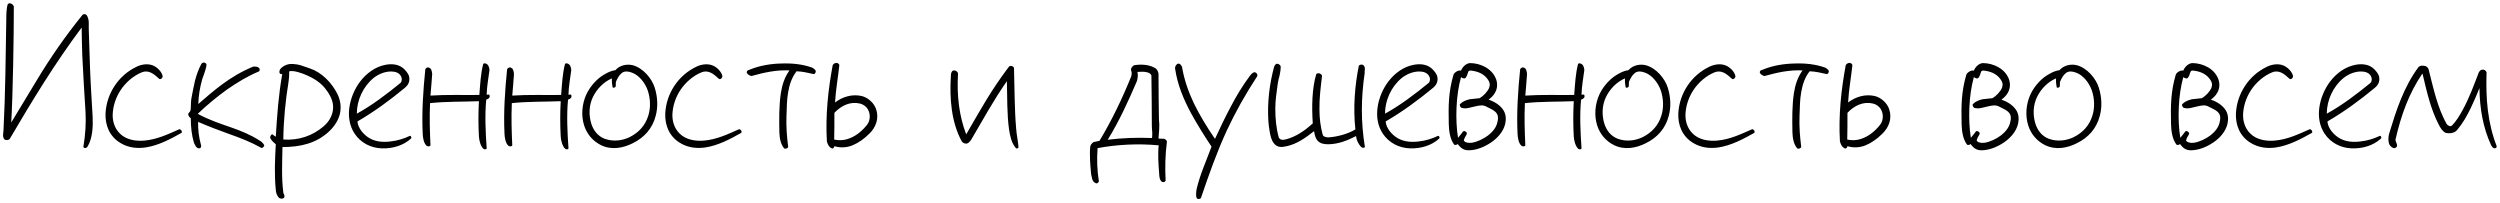 <?xml version="1.0" encoding="UTF-8"?> <svg xmlns="http://www.w3.org/2000/svg" width="418" height="34" viewBox="0 0 418 34" fill="none"> <path d="M14.66 24.48C14.552 24.696 14.12 24.948 13.94 24.552C14.264 22.608 14.408 20.628 14.3 18.72C14.156 16.704 13.904 12.168 13.76 9.324C13.688 7.956 13.688 5.94 13.652 4.608C9.152 10.62 5.372 16.848 1.628 23.22C1.412 23.472 1.016 23.472 0.764 23.328C0.548 23.112 0.512 22.824 0.512 22.572C0.512 22.32 0.584 22.032 0.584 21.78C0.908 15.588 0.944 9.396 1.052 3.24C1.052 2.808 1.052 2.376 1.088 1.944C1.124 1.512 1.16 1.116 1.304 0.684C1.664 0.36 2.168 0.684 2.312 1.08C2.312 5.976 2.168 15.48 1.88 20.484L6.056 13.572C8.36 9.72 10.916 6.048 13.796 2.484C13.976 2.304 14.336 2.34 14.48 2.52C14.732 2.88 14.804 3.276 14.84 3.672V4.896L15.056 11.484C15.128 13.68 15.38 17.532 15.488 19.512C15.56 21.168 15.488 23.04 14.66 24.48ZM24.308 24.66C22.94 24.84 21.5 24.732 20.132 23.904C18.332 22.824 17.54 20.952 17.648 18.864C17.756 17.244 18.26 15.732 19.16 14.364C20.06 12.996 21.32 11.88 22.832 11.16C23.624 10.764 24.704 10.584 25.568 10.944C26.288 11.232 27.044 11.988 27.188 12.708C27.26 12.924 26.9 13.392 26.612 13.176C26.216 12.816 25.712 12.348 25.208 12.132C24.704 11.916 24.236 11.88 23.696 12.096C22.292 12.672 20.996 13.788 20.132 15.12C19.34 16.344 18.872 17.784 18.836 19.26C18.836 20.592 19.34 21.852 20.456 22.68C21.5 23.436 22.868 23.616 24.128 23.508C26.252 23.328 28.124 22.428 29.996 21.6C30.212 21.6 30.536 21.96 30.356 22.212C28.556 23.22 26.504 24.336 24.308 24.66ZM43.708 24.732C41.98 23.76 40.216 23.076 38.38 22.428C36.58 21.78 34.852 21.132 33.124 20.376C33.088 21.672 33.268 23.004 33.592 24.192C33.7 24.408 33.628 24.804 33.304 24.804C33.016 24.804 32.836 24.624 32.728 24.444C32.62 24.3 32.548 24.084 32.44 23.904C32.044 22.608 31.9 21.204 31.9 19.764C31.792 19.692 31.648 19.584 31.576 19.404C31.468 19.296 31.432 19.08 31.54 18.9C31.684 18.792 31.828 18.576 31.864 18.432C31.936 17.964 31.9 16.884 32.008 16.416C32.152 15.588 32.368 14.58 32.584 13.572C32.836 12.564 33.196 11.556 33.664 10.692C33.88 10.332 34.42 10.404 34.528 10.8C34.492 11.268 34.348 11.7 34.204 12.132C34.096 12.528 33.88 12.96 33.772 13.392C33.412 14.688 33.196 16.02 33.16 17.388C34.456 16.236 35.752 15.156 37.084 14.148C38.74 12.924 40.504 11.88 42.376 11.124C42.664 11.124 43.024 11.124 43.24 11.304C43.456 11.448 43.456 11.664 43.348 11.916C41.44 12.708 39.712 13.752 37.948 14.976C36.292 16.164 34.636 17.532 33.088 19.008V19.044C34.852 20.016 36.796 20.664 38.668 21.312C40.324 21.888 41.908 22.536 43.42 23.508C43.744 23.688 43.996 23.94 44.176 24.264C44.212 24.48 43.924 24.768 43.708 24.732ZM47.191 12.384H47.011C46.903 12.384 46.759 12.312 46.723 12.132C46.687 11.844 46.795 11.592 47.011 11.376C47.587 10.872 48.235 10.656 48.955 10.692C49.459 10.728 49.963 10.8 50.467 10.98L51.835 11.448C53.779 12.096 55.471 13.824 56.407 15.696C56.911 16.74 57.091 17.82 56.839 19.008C56.587 20.088 55.939 21.096 55.075 21.924C52.915 23.976 50.215 24.588 47.227 24.588C47.191 27.036 47.047 29.772 47.371 32.184C47.371 32.292 47.443 32.436 47.515 32.544C47.551 32.724 47.623 32.868 47.479 33.084C47.191 33.3 46.903 33.228 46.651 33.084C46.291 32.688 46.147 32.256 46.111 31.752C45.859 29.196 45.967 26.712 46.111 24.12C45.787 23.832 45.283 23.436 45.175 23.004C45.175 22.86 45.211 22.716 45.283 22.644C45.391 22.464 45.535 22.428 45.607 22.5C45.715 22.608 45.931 22.752 46.111 22.86C46.327 19.26 46.579 15.84 47.191 12.384ZM54.319 14.724C53.527 13.752 52.411 13.068 51.331 12.6C50.719 12.312 48.991 11.664 48.343 11.952C48.379 12.456 48.307 13.356 48.235 13.752C47.731 16.812 47.407 20.088 47.371 23.328C49.855 23.508 52.231 22.752 54.139 21.096C55.183 20.196 55.795 18.936 55.687 17.64C55.615 16.56 54.931 15.48 54.319 14.724ZM63.8 24.804C62 24.732 60.344 23.904 59.3 22.356C58.436 21.06 58.22 19.548 58.4 18.072C58.616 16.416 59.3 14.832 60.236 13.608C61.28 12.24 62.756 11.16 64.448 10.836C65.6 10.62 66.824 10.728 67.688 11.664C68.084 12.096 68.444 12.564 68.444 13.14C68.48 13.752 68.192 14.292 67.688 14.688C65.168 16.776 62.504 18.72 59.768 20.304C59.84 21.42 60.812 22.572 61.856 23.148C62.9 23.724 64.124 23.796 65.276 23.652C66.428 23.544 67.616 23.148 68.444 22.752C68.588 22.644 68.696 22.752 68.732 22.86C68.768 22.932 68.84 23.076 68.696 23.184C67.436 24.336 65.636 24.876 63.8 24.804ZM65.384 11.952C64.34 11.952 63.296 12.384 62.468 13.032C60.704 14.472 59.66 16.776 59.66 19.008C62.216 17.604 64.628 15.768 66.968 13.86C67.148 13.716 67.292 13.176 67.04 12.744C66.752 12.168 66.104 11.952 65.384 11.952ZM81.299 16.668C81.047 19.224 81.191 22.212 81.371 24.732C81.407 24.984 81.047 25.02 80.867 24.912C80.363 24.516 80.111 23.472 80.075 22.824C79.967 20.808 79.967 18.936 80.075 16.92C77.411 17.028 74.531 16.956 71.903 17.244C71.795 19.656 71.867 21.96 71.975 24.264C72.011 24.336 71.867 24.444 71.687 24.48C71.579 24.48 71.399 24.444 71.291 24.336C70.823 23.868 70.715 23.004 70.679 22.428C70.499 18.792 70.751 15.156 71.111 11.592C71.183 11.376 71.507 11.16 71.795 11.34C72.191 11.52 72.191 11.988 72.263 12.348C72.191 13.284 72.083 14.868 71.975 15.984C74.603 15.804 77.519 15.912 80.147 15.876C80.291 14.112 80.363 12.348 80.795 10.692C80.975 10.476 81.335 10.62 81.551 10.836C81.731 11.052 81.839 11.484 81.839 11.736C81.659 13.104 81.407 14.436 81.371 15.84C81.479 15.84 81.587 15.804 81.695 15.804C81.767 15.804 81.875 15.876 81.875 16.056C81.875 16.128 81.875 16.272 81.803 16.344C81.695 16.488 81.479 16.596 81.299 16.668ZM94.975 16.668C94.723 19.224 94.867 22.212 95.047 24.732C95.083 24.984 94.723 25.02 94.543 24.912C94.039 24.516 93.787 23.472 93.751 22.824C93.643 20.808 93.643 18.936 93.751 16.92C91.087 17.028 88.207 16.956 85.579 17.244C85.471 19.656 85.543 21.96 85.651 24.264C85.687 24.336 85.543 24.444 85.363 24.48C85.255 24.48 85.075 24.444 84.967 24.336C84.499 23.868 84.391 23.004 84.355 22.428C84.175 18.792 84.427 15.156 84.787 11.592C84.859 11.376 85.183 11.16 85.471 11.34C85.867 11.52 85.867 11.988 85.939 12.348C85.867 13.284 85.759 14.868 85.651 15.984C88.279 15.804 91.195 15.912 93.823 15.876C93.967 14.112 94.039 12.348 94.471 10.692C94.651 10.476 95.011 10.62 95.227 10.836C95.407 11.052 95.515 11.484 95.515 11.736C95.335 13.104 95.083 14.436 95.047 15.84C95.155 15.84 95.263 15.804 95.371 15.804C95.443 15.804 95.551 15.876 95.551 16.056C95.551 16.128 95.551 16.272 95.479 16.344C95.371 16.488 95.155 16.596 94.975 16.668ZM105.806 23.94C104.186 24.768 102.242 25.128 100.478 24.264C99.11 23.58 98.138 22.428 97.67 20.988C97.13 19.296 97.31 17.388 98.03 15.804C98.57 14.652 99.398 13.644 100.37 12.888C101.018 12.42 101.99 11.844 102.89 11.736C103.61 10.908 104.798 10.656 105.806 10.908C107.534 11.376 109.01 13.14 109.478 14.688C109.946 16.2 110.054 17.856 109.622 19.404C109.082 21.492 107.714 23.004 105.806 23.94ZM108.29 15.084C107.858 13.896 106.886 12.564 105.626 12.132C105.05 11.916 104.438 11.844 103.97 12.204C103.502 12.564 103.214 13.14 102.998 13.644C102.962 13.752 102.962 13.896 102.962 14.04C102.962 14.184 102.962 14.364 102.926 14.508C102.89 14.58 102.53 14.796 102.422 14.58C102.35 14.256 102.278 13.608 102.314 13.104C100.946 13.68 99.794 14.868 99.146 16.2C98.462 17.604 98.426 19.224 98.858 20.664C99.218 21.78 99.902 22.716 101.054 23.184C102.494 23.724 104.042 23.544 105.338 22.896C106.814 22.14 107.858 20.988 108.362 19.44C108.83 18.072 108.758 16.452 108.29 15.084ZM117.894 24.66C116.526 24.84 115.086 24.732 113.718 23.904C111.918 22.824 111.126 20.952 111.234 18.864C111.342 17.244 111.846 15.732 112.746 14.364C113.646 12.996 114.906 11.88 116.418 11.16C117.21 10.764 118.29 10.584 119.154 10.944C119.874 11.232 120.63 11.988 120.774 12.708C120.846 12.924 120.486 13.392 120.198 13.176C119.802 12.816 119.298 12.348 118.794 12.132C118.29 11.916 117.822 11.88 117.282 12.096C115.878 12.672 114.582 13.788 113.718 15.12C112.926 16.344 112.458 17.784 112.422 19.26C112.422 20.592 112.926 21.852 114.042 22.68C115.086 23.436 116.454 23.616 117.714 23.508C119.838 23.328 121.71 22.428 123.582 21.6C123.798 21.6 124.122 21.96 123.942 22.212C122.142 23.22 120.09 24.336 117.894 24.66ZM136.034 12.384C135.098 12.168 134.162 11.952 133.19 11.916C132.398 12.924 132.002 14.112 131.786 15.372C131.534 16.668 131.57 18.036 131.498 19.368C131.426 21.168 131.57 22.896 131.786 24.588C131.678 24.804 131.354 24.948 131.102 24.804C130.49 24.048 130.346 23.076 130.31 22.104C130.274 19.944 130.238 17.676 130.562 15.552C130.778 14.184 131.174 12.924 132.002 11.772C129.77 11.664 127.718 12.132 125.666 12.708C125.378 12.672 125.054 12.492 124.874 12.204C124.802 11.952 124.946 11.808 125.09 11.736L125.306 11.664L125.486 11.592C126.998 10.98 128.834 10.656 130.598 10.62C132.398 10.548 134.198 10.728 135.782 11.304C135.962 11.376 136.286 11.628 136.394 11.844C136.43 12.096 136.25 12.42 136.034 12.384ZM145.308 22.392C144.516 23.184 143.58 23.868 142.536 24.3C141.636 24.66 140.592 24.768 139.512 24.444C139.476 24.624 139.332 24.84 139.152 24.84C138.576 24.624 138.36 24.084 138.252 23.616C138 19.26 138.468 14.976 139.224 10.908C139.404 10.512 140.124 10.296 140.34 10.872C140.124 12.96 139.728 15.048 139.62 17.136C140.88 16.164 142.5 15.696 144.084 16.056C145.128 16.308 146.172 17.244 146.496 18.288C147 19.8 146.46 21.312 145.308 22.392ZM143.796 17.316C142.176 16.92 140.664 17.64 139.512 18.864C139.512 20.196 139.512 22.212 139.476 23.328C140.412 23.544 141.348 23.436 142.176 23.076C143.256 22.644 144.228 21.816 144.984 20.844C145.524 20.16 145.56 19.08 145.128 18.324C144.876 17.82 144.3 17.424 143.796 17.316ZM169.864 24.768C169.108 23.904 168.892 22.752 168.712 21.636C168.352 19.044 168.424 16.272 168.352 13.572C166.156 16.704 164.428 19.872 162.34 23.436C162.124 23.688 162.016 23.868 161.656 24.012C161.332 24.012 161.044 23.976 160.792 23.616C159.064 20.412 158.74 16.488 158.992 12.6C158.992 12.348 159.064 11.916 159.352 11.808C159.82 11.664 160.18 12.06 160.18 12.348C159.964 15.948 160.36 19.368 161.548 22.464C162.808 20.304 163.816 18.504 164.896 16.74C166.012 14.904 167.2 13.14 168.712 11.124C169 10.908 169.396 11.052 169.54 11.34C169.648 14.796 169.612 18.18 169.9 21.492C169.972 22.572 170.224 23.616 170.296 24.624C170.296 24.768 169.972 24.912 169.864 24.768ZM194.891 30.204C194.783 30.492 194.423 30.492 194.243 30.384C193.847 30.024 193.847 29.52 193.811 29.016C193.703 27.504 193.559 25.848 193.739 24.3C190.355 23.976 186.755 24.156 183.515 24.768C183.371 26.604 183.443 28.548 183.731 30.312C183.695 30.492 183.443 30.78 183.155 30.6C182.831 30.456 182.687 30.168 182.615 29.916L182.435 29.124C182.363 28.332 182.291 27.54 182.255 26.784C182.219 25.992 182.219 25.2 182.291 24.516C182.327 24.228 182.579 23.94 182.831 23.76L183.839 23.544C185.927 20.052 187.655 16.452 189.167 12.708C189.203 12.528 189.275 12.024 189.131 11.844C189.023 11.376 189.311 11.124 189.599 10.908C190.751 10.728 192.047 10.764 193.055 11.34C193.451 11.52 193.631 11.916 193.703 12.312C193.703 14.184 193.739 18.072 193.775 19.98C193.919 21.024 193.775 22.104 193.703 23.148C193.775 23.184 193.883 23.184 194.027 23.184C194.243 23.22 194.387 23.184 194.495 23.184C194.819 23.22 195.107 23.436 195.107 23.724C194.819 25.884 194.783 28.08 194.891 30.204ZM192.659 22.104C192.623 21.744 192.587 21.42 192.587 21.024C192.587 18.9 192.551 14.724 192.515 12.6C192.371 12.312 192.119 12.168 191.831 12.096C191.327 11.952 190.715 11.988 190.175 12.024C190.319 12.528 190.211 13.068 190.103 13.536C188.663 16.884 187.151 20.232 185.207 23.364C187.583 23.076 190.067 22.968 192.623 23.076C192.659 22.752 192.659 22.428 192.659 22.104ZM205.125 21.816C203.433 25.488 202.101 29.268 200.805 33.084C200.697 33.3 200.193 33.372 200.085 33.084C199.905 32.76 200.013 31.896 200.085 31.572C200.661 29.124 201.705 26.856 202.569 24.516C201.525 22.968 200.193 20.844 199.185 19.008C197.925 16.668 196.881 14.22 196.485 11.52C196.413 11.16 196.629 10.8 196.917 10.656C197.133 10.584 197.277 10.692 197.385 10.8C197.493 10.908 197.565 11.052 197.637 11.196C197.997 13.356 198.717 15.372 199.617 17.28C200.625 19.332 201.813 21.276 203.145 23.22C203.973 21.42 204.837 19.62 205.773 17.856C206.709 16.056 207.753 14.328 209.013 12.636C209.265 12.312 209.625 11.952 209.949 12.132C210.165 12.24 210.345 12.564 210.165 12.816C208.257 15.732 206.565 18.72 205.125 21.816ZM227.595 24.588C227.127 24.084 226.803 23.472 226.731 22.752C225.255 23.508 223.815 24.084 222.123 24.12C221.475 24.12 220.791 24.048 220.323 23.544C219.891 23.076 219.819 22.5 219.711 21.924C218.307 23.04 216.831 24.084 215.139 24.444C214.203 24.66 213.483 24.696 212.871 23.796C212.367 23.076 212.151 21.24 212.079 20.34C211.863 17.172 212.259 14.04 213.015 11.232C213.087 10.98 213.303 10.656 213.483 10.656C213.735 10.656 214.023 10.8 214.131 11.088C214.131 11.628 214.059 12.132 213.951 12.6C213.807 13.104 213.699 13.572 213.627 14.076C213.447 15.408 213.231 16.776 213.231 18.144C213.231 19.8 213.375 21.42 213.807 22.968C213.987 23.436 214.563 23.436 215.031 23.292C216.687 22.86 218.163 21.852 219.495 20.628C219.315 17.928 219.351 14.796 220.071 12.42C220.143 12.276 220.395 12.204 220.647 12.276C220.791 12.348 221.043 12.492 221.043 12.708C220.827 14.508 220.575 16.452 220.611 18.324C220.611 19.764 220.791 21.204 221.151 22.5C221.223 22.824 221.655 22.968 222.087 22.968C223.527 22.896 225.399 22.392 226.623 21.636C226.227 18.072 226.515 14.328 227.199 10.98C227.451 10.728 227.847 10.728 228.027 10.98C228.279 11.232 228.207 11.628 228.171 11.952V12.24C227.559 16.452 227.523 20.34 228.207 24.552C228.099 24.804 227.811 24.732 227.595 24.588ZM235.714 24.804C233.914 24.732 232.258 23.904 231.214 22.356C230.35 21.06 230.134 19.548 230.314 18.072C230.53 16.416 231.214 14.832 232.15 13.608C233.194 12.24 234.67 11.16 236.362 10.836C237.514 10.62 238.738 10.728 239.602 11.664C239.998 12.096 240.358 12.564 240.358 13.14C240.394 13.752 240.106 14.292 239.602 14.688C237.082 16.776 234.418 18.72 231.682 20.304C231.754 21.42 232.726 22.572 233.77 23.148C234.814 23.724 236.038 23.796 237.19 23.652C238.342 23.544 239.53 23.148 240.358 22.752C240.502 22.644 240.61 22.752 240.646 22.86C240.682 22.932 240.754 23.076 240.61 23.184C239.35 24.336 237.55 24.876 235.714 24.804ZM237.298 11.952C236.254 11.952 235.21 12.384 234.382 13.032C232.618 14.472 231.574 16.776 231.574 19.008C234.13 17.604 236.542 15.768 238.882 13.86C239.062 13.716 239.206 13.176 238.954 12.744C238.666 12.168 238.018 11.952 237.298 11.952ZM249.289 23.832C248.209 24.552 246.877 25.128 245.545 25.128C244.789 25.128 244.249 24.804 243.745 24.084C243.565 24.228 243.241 24.336 243.097 24.12C242.449 23.22 242.269 21.96 242.233 20.736C242.161 17.604 242.197 15.3 243.025 12.492C243.097 12.204 243.781 11.664 244.285 11.808C244.501 11.232 245.077 10.62 245.761 10.548C247.597 10.548 249.577 11.52 250.189 13.356C250.369 13.932 250.369 14.544 250.153 15.12C249.937 15.66 249.577 16.128 249.109 16.488L248.893 16.668C249.793 16.956 250.801 17.532 251.377 18.432C251.809 19.116 251.845 19.944 251.665 20.736C251.341 22.032 250.405 23.076 249.289 23.832ZM250.297 19.044C250.009 18.504 249.217 18.18 248.641 17.892C247.957 17.46 247.345 17.64 246.661 17.784L245.581 18.036C245.185 18.144 244.789 18.144 244.357 18.036C244.177 17.928 243.961 17.568 244.141 17.388C244.573 16.956 245.113 16.74 245.725 16.596L247.381 16.416C248.029 16.056 248.713 15.336 249.001 14.652C249.181 14.076 249.073 13.68 248.713 13.212C248.065 12.312 247.021 11.916 245.977 11.808C245.653 11.772 245.545 11.844 245.473 12.06C245.365 12.348 245.293 12.672 245.113 12.924C245.041 13.104 244.789 13.176 244.609 13.068C244.465 13.032 244.357 12.96 244.285 12.888C243.853 14.436 243.601 16.2 243.529 18.036C243.457 19.764 243.529 21.456 243.781 23.04C244.069 22.716 244.429 22.248 244.609 21.996C244.861 21.744 245.329 22.14 245.257 22.392C245.185 22.572 245.041 22.788 244.933 22.968C244.861 23.184 244.753 23.364 244.753 23.508C244.969 23.832 245.473 23.94 246.085 23.868C246.985 23.724 248.065 23.22 248.857 22.608C249.577 22.032 250.189 21.312 250.369 20.412C250.477 19.98 250.549 19.476 250.297 19.044ZM264.357 16.668C264.105 19.224 264.249 22.212 264.429 24.732C264.465 24.984 264.105 25.02 263.925 24.912C263.421 24.516 263.169 23.472 263.133 22.824C263.025 20.808 263.025 18.936 263.133 16.92C260.469 17.028 257.589 16.956 254.961 17.244C254.853 19.656 254.925 21.96 255.033 24.264C255.069 24.336 254.925 24.444 254.745 24.48C254.637 24.48 254.457 24.444 254.349 24.336C253.881 23.868 253.773 23.004 253.737 22.428C253.557 18.792 253.809 15.156 254.169 11.592C254.241 11.376 254.565 11.16 254.853 11.34C255.249 11.52 255.249 11.988 255.321 12.348C255.249 13.284 255.141 14.868 255.033 15.984C257.661 15.804 260.577 15.912 263.205 15.876C263.349 14.112 263.421 12.348 263.853 10.692C264.033 10.476 264.393 10.62 264.609 10.836C264.789 11.052 264.897 11.484 264.897 11.736C264.717 13.104 264.465 14.436 264.429 15.84C264.537 15.84 264.645 15.804 264.753 15.804C264.825 15.804 264.933 15.876 264.933 16.056C264.933 16.128 264.933 16.272 264.861 16.344C264.753 16.488 264.537 16.596 264.357 16.668ZM275.189 23.94C273.569 24.768 271.625 25.128 269.861 24.264C268.493 23.58 267.521 22.428 267.053 20.988C266.513 19.296 266.693 17.388 267.413 15.804C267.953 14.652 268.781 13.644 269.753 12.888C270.401 12.42 271.373 11.844 272.273 11.736C272.993 10.908 274.181 10.656 275.189 10.908C276.917 11.376 278.393 13.14 278.861 14.688C279.329 16.2 279.437 17.856 279.005 19.404C278.465 21.492 277.097 23.004 275.189 23.94ZM277.673 15.084C277.241 13.896 276.269 12.564 275.009 12.132C274.433 11.916 273.821 11.844 273.353 12.204C272.885 12.564 272.597 13.14 272.381 13.644C272.345 13.752 272.345 13.896 272.345 14.04C272.345 14.184 272.345 14.364 272.309 14.508C272.273 14.58 271.913 14.796 271.805 14.58C271.733 14.256 271.661 13.608 271.697 13.104C270.329 13.68 269.177 14.868 268.529 16.2C267.845 17.604 267.809 19.224 268.241 20.664C268.601 21.78 269.285 22.716 270.437 23.184C271.877 23.724 273.425 23.544 274.721 22.896C276.197 22.14 277.241 20.988 277.745 19.44C278.213 18.072 278.141 16.452 277.673 15.084ZM287.277 24.66C285.909 24.84 284.469 24.732 283.101 23.904C281.301 22.824 280.509 20.952 280.617 18.864C280.725 17.244 281.229 15.732 282.129 14.364C283.029 12.996 284.289 11.88 285.801 11.16C286.593 10.764 287.673 10.584 288.537 10.944C289.257 11.232 290.013 11.988 290.157 12.708C290.229 12.924 289.869 13.392 289.581 13.176C289.185 12.816 288.681 12.348 288.177 12.132C287.673 11.916 287.205 11.88 286.665 12.096C285.261 12.672 283.965 13.788 283.101 15.12C282.309 16.344 281.841 17.784 281.805 19.26C281.805 20.592 282.309 21.852 283.425 22.68C284.469 23.436 285.837 23.616 287.097 23.508C289.221 23.328 291.093 22.428 292.965 21.6C293.181 21.6 293.505 21.96 293.325 22.212C291.525 23.22 289.473 24.336 287.277 24.66ZM305.417 12.384C304.481 12.168 303.545 11.952 302.573 11.916C301.781 12.924 301.385 14.112 301.169 15.372C300.917 16.668 300.953 18.036 300.881 19.368C300.809 21.168 300.953 22.896 301.169 24.588C301.061 24.804 300.737 24.948 300.485 24.804C299.873 24.048 299.729 23.076 299.693 22.104C299.657 19.944 299.621 17.676 299.945 15.552C300.161 14.184 300.557 12.924 301.385 11.772C299.153 11.664 297.101 12.132 295.049 12.708C294.761 12.672 294.437 12.492 294.257 12.204C294.185 11.952 294.329 11.808 294.473 11.736L294.689 11.664L294.869 11.592C296.381 10.98 298.217 10.656 299.981 10.62C301.781 10.548 303.581 10.728 305.165 11.304C305.345 11.376 305.669 11.628 305.777 11.844C305.813 12.096 305.633 12.42 305.417 12.384ZM314.69 22.392C313.898 23.184 312.962 23.868 311.918 24.3C311.018 24.66 309.974 24.768 308.894 24.444C308.858 24.624 308.714 24.84 308.534 24.84C307.958 24.624 307.742 24.084 307.634 23.616C307.382 19.26 307.85 14.976 308.606 10.908C308.786 10.512 309.506 10.296 309.722 10.872C309.506 12.96 309.11 15.048 309.002 17.136C310.262 16.164 311.882 15.696 313.466 16.056C314.51 16.308 315.554 17.244 315.878 18.288C316.382 19.8 315.842 21.312 314.69 22.392ZM313.178 17.316C311.558 16.92 310.046 17.64 308.894 18.864C308.894 20.196 308.894 22.212 308.858 23.328C309.794 23.544 310.73 23.436 311.558 23.076C312.638 22.644 313.61 21.816 314.366 20.844C314.906 20.16 314.942 19.08 314.51 18.324C314.258 17.82 313.682 17.424 313.178 17.316ZM335.035 23.832C333.955 24.552 332.623 25.128 331.291 25.128C330.535 25.128 329.995 24.804 329.491 24.084C329.311 24.228 328.987 24.336 328.843 24.12C328.195 23.22 328.015 21.96 327.979 20.736C327.907 17.604 327.943 15.3 328.771 12.492C328.843 12.204 329.527 11.664 330.031 11.808C330.247 11.232 330.823 10.62 331.507 10.548C333.343 10.548 335.323 11.52 335.935 13.356C336.115 13.932 336.115 14.544 335.899 15.12C335.683 15.66 335.323 16.128 334.855 16.488L334.639 16.668C335.539 16.956 336.547 17.532 337.123 18.432C337.555 19.116 337.591 19.944 337.411 20.736C337.087 22.032 336.151 23.076 335.035 23.832ZM336.043 19.044C335.755 18.504 334.963 18.18 334.387 17.892C333.703 17.46 333.091 17.64 332.407 17.784L331.327 18.036C330.931 18.144 330.535 18.144 330.103 18.036C329.923 17.928 329.707 17.568 329.887 17.388C330.319 16.956 330.859 16.74 331.471 16.596L333.127 16.416C333.775 16.056 334.459 15.336 334.747 14.652C334.927 14.076 334.819 13.68 334.459 13.212C333.811 12.312 332.767 11.916 331.723 11.808C331.399 11.772 331.291 11.844 331.219 12.06C331.111 12.348 331.039 12.672 330.859 12.924C330.787 13.104 330.535 13.176 330.355 13.068C330.211 13.032 330.103 12.96 330.031 12.888C329.599 14.436 329.347 16.2 329.275 18.036C329.203 19.764 329.275 21.456 329.527 23.04C329.815 22.716 330.175 22.248 330.355 21.996C330.607 21.744 331.075 22.14 331.003 22.392C330.931 22.572 330.787 22.788 330.679 22.968C330.607 23.184 330.499 23.364 330.499 23.508C330.715 23.832 331.219 23.94 331.831 23.868C332.731 23.724 333.811 23.22 334.603 22.608C335.323 22.032 335.935 21.312 336.115 20.412C336.223 19.98 336.295 19.476 336.043 19.044ZM347.26 23.94C345.64 24.768 343.696 25.128 341.932 24.264C340.563 23.58 339.592 22.428 339.124 20.988C338.584 19.296 338.764 17.388 339.484 15.804C340.024 14.652 340.852 13.644 341.824 12.888C342.472 12.42 343.444 11.844 344.344 11.736C345.064 10.908 346.252 10.656 347.26 10.908C348.988 11.376 350.464 13.14 350.932 14.688C351.4 16.2 351.508 17.856 351.076 19.404C350.536 21.492 349.168 23.004 347.26 23.94ZM349.744 15.084C349.312 13.896 348.34 12.564 347.08 12.132C346.504 11.916 345.892 11.844 345.424 12.204C344.956 12.564 344.668 13.14 344.452 13.644C344.416 13.752 344.416 13.896 344.416 14.04C344.416 14.184 344.416 14.364 344.38 14.508C344.344 14.58 343.984 14.796 343.876 14.58C343.804 14.256 343.732 13.608 343.768 13.104C342.4 13.68 341.248 14.868 340.6 16.2C339.916 17.604 339.88 19.224 340.312 20.664C340.672 21.78 341.356 22.716 342.508 23.184C343.948 23.724 345.496 23.544 346.792 22.896C348.268 22.14 349.312 20.988 349.816 19.44C350.284 18.072 350.212 16.452 349.744 15.084ZM370.051 23.832C368.971 24.552 367.639 25.128 366.307 25.128C365.551 25.128 365.011 24.804 364.507 24.084C364.327 24.228 364.003 24.336 363.859 24.12C363.211 23.22 363.031 21.96 362.995 20.736C362.923 17.604 362.959 15.3 363.787 12.492C363.859 12.204 364.543 11.664 365.047 11.808C365.263 11.232 365.839 10.62 366.523 10.548C368.359 10.548 370.339 11.52 370.951 13.356C371.131 13.932 371.131 14.544 370.915 15.12C370.699 15.66 370.339 16.128 369.871 16.488L369.655 16.668C370.555 16.956 371.563 17.532 372.139 18.432C372.571 19.116 372.607 19.944 372.427 20.736C372.103 22.032 371.167 23.076 370.051 23.832ZM371.059 19.044C370.771 18.504 369.979 18.18 369.403 17.892C368.719 17.46 368.107 17.64 367.423 17.784L366.343 18.036C365.947 18.144 365.551 18.144 365.119 18.036C364.939 17.928 364.723 17.568 364.903 17.388C365.335 16.956 365.875 16.74 366.487 16.596L368.143 16.416C368.791 16.056 369.475 15.336 369.763 14.652C369.943 14.076 369.835 13.68 369.475 13.212C368.827 12.312 367.783 11.916 366.739 11.808C366.415 11.772 366.307 11.844 366.235 12.06C366.127 12.348 366.055 12.672 365.875 12.924C365.803 13.104 365.551 13.176 365.371 13.068C365.227 13.032 365.119 12.96 365.047 12.888C364.615 14.436 364.363 16.2 364.291 18.036C364.219 19.764 364.291 21.456 364.543 23.04C364.831 22.716 365.191 22.248 365.371 21.996C365.623 21.744 366.091 22.14 366.019 22.392C365.947 22.572 365.803 22.788 365.695 22.968C365.623 23.184 365.515 23.364 365.515 23.508C365.731 23.832 366.235 23.94 366.847 23.868C367.747 23.724 368.827 23.22 369.619 22.608C370.339 22.032 370.951 21.312 371.131 20.412C371.239 19.98 371.311 19.476 371.059 19.044ZM380.511 24.66C379.143 24.84 377.703 24.732 376.335 23.904C374.535 22.824 373.743 20.952 373.851 18.864C373.959 17.244 374.463 15.732 375.363 14.364C376.263 12.996 377.523 11.88 379.035 11.16C379.827 10.764 380.907 10.584 381.771 10.944C382.491 11.232 383.247 11.988 383.391 12.708C383.463 12.924 383.103 13.392 382.815 13.176C382.419 12.816 381.915 12.348 381.411 12.132C380.907 11.916 380.439 11.88 379.899 12.096C378.495 12.672 377.199 13.788 376.335 15.12C375.543 16.344 375.075 17.784 375.039 19.26C375.039 20.592 375.543 21.852 376.659 22.68C377.703 23.436 379.071 23.616 380.331 23.508C382.455 23.328 384.327 22.428 386.199 21.6C386.415 21.6 386.739 21.96 386.559 22.212C384.759 23.22 382.707 24.336 380.511 24.66ZM393.179 24.804C391.379 24.732 389.723 23.904 388.679 22.356C387.815 21.06 387.599 19.548 387.779 18.072C387.995 16.416 388.679 14.832 389.615 13.608C390.659 12.24 392.135 11.16 393.827 10.836C394.979 10.62 396.203 10.728 397.067 11.664C397.463 12.096 397.823 12.564 397.823 13.14C397.859 13.752 397.571 14.292 397.067 14.688C394.547 16.776 391.883 18.72 389.147 20.304C389.219 21.42 390.191 22.572 391.235 23.148C392.279 23.724 393.503 23.796 394.655 23.652C395.807 23.544 396.995 23.148 397.823 22.752C397.967 22.644 398.075 22.752 398.111 22.86C398.147 22.932 398.219 23.076 398.075 23.184C396.815 24.336 395.015 24.876 393.179 24.804ZM394.763 11.952C393.719 11.952 392.675 12.384 391.847 13.032C390.083 14.472 389.039 16.776 389.039 19.008C391.595 17.604 394.007 15.768 396.347 13.86C396.527 13.716 396.671 13.176 396.419 12.744C396.131 12.168 395.483 11.952 394.763 11.952ZM417.122 24.804C416.87 24.768 416.726 24.624 416.618 24.444L416.51 24.264C415.178 21.384 414.602 18.144 414.566 14.724C414.098 15.876 413.63 16.992 413.09 18.108C412.478 19.368 411.794 20.592 410.822 21.744C410.39 22.284 409.562 22.356 408.914 22.212C408.374 21.96 408.014 21.348 407.762 20.844C406.394 18.216 405.746 15.264 405.062 12.384C405.062 12.348 405.026 12.312 404.99 12.348C402.758 15.624 401.462 19.296 400.562 23.184C400.418 23.544 400.742 23.868 400.778 24.228C400.85 24.444 400.706 24.66 400.418 24.768C400.022 24.804 399.698 24.48 399.518 24.192C399.266 23.58 399.302 22.896 399.482 22.284C400.67 18.396 401.894 14.544 404.414 11.16C404.738 10.944 405.062 10.944 405.35 11.016C405.71 11.016 406.034 11.376 406.07 11.628C406.862 14.724 407.51 17.892 409.058 20.7C409.274 20.988 409.562 21.168 409.886 21.06C410.714 20.268 411.254 19.296 411.794 18.324C412.874 16.344 413.63 14.256 414.458 12.096L414.638 11.844C414.746 11.736 414.818 11.664 414.998 11.664C415.358 11.556 415.61 11.808 415.754 12.06C415.682 14.292 415.718 16.38 415.97 18.432C416.222 20.484 416.69 22.5 417.446 24.444C417.482 24.696 417.23 24.804 417.122 24.804Z" fill="black"></path> </svg> 